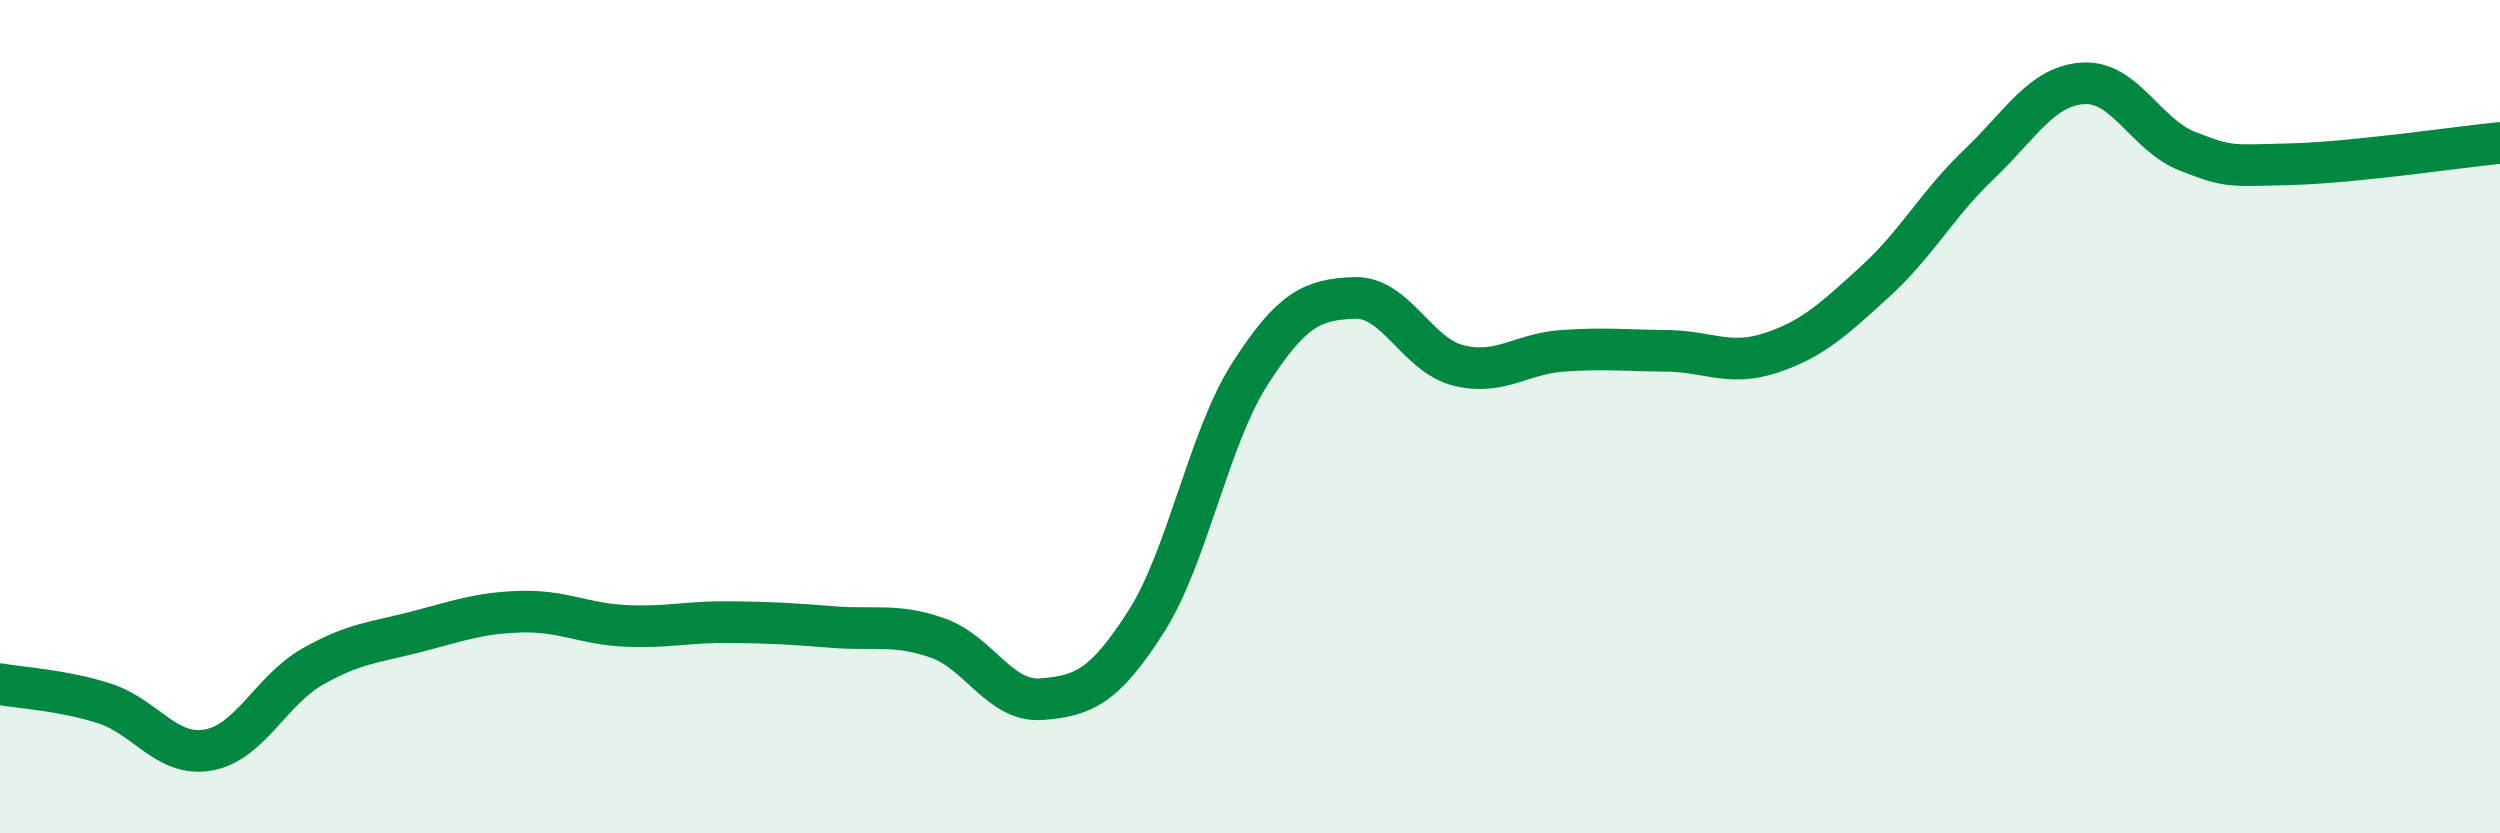 
    <svg width="60" height="20" viewBox="0 0 60 20" xmlns="http://www.w3.org/2000/svg">
      <path
        d="M 0,16.42 C 0.5,16.51 1.5,16.56 2.5,16.88 C 3.5,17.2 4,18.18 5,18 C 6,17.82 6.5,16.57 7.5,16 C 8.5,15.43 9,15.42 10,15.16 C 11,14.9 11.5,14.71 12.5,14.68 C 13.5,14.65 14,14.97 15,15.02 C 16,15.07 16.5,14.92 17.5,14.93 C 18.5,14.94 19,14.97 20,15.05 C 21,15.13 21.5,14.96 22.5,15.31 C 23.5,15.66 24,16.86 25,16.78 C 26,16.7 26.5,16.49 27.5,14.93 C 28.5,13.37 29,10.53 30,8.97 C 31,7.41 31.5,7.19 32.5,7.15 C 33.5,7.11 34,8.52 35,8.77 C 36,9.02 36.5,8.49 37.5,8.42 C 38.5,8.35 39,8.41 40,8.42 C 41,8.43 41.5,8.8 42.5,8.47 C 43.5,8.14 44,7.67 45,6.76 C 46,5.85 46.5,4.89 47.5,3.94 C 48.5,2.99 49,2.06 50,2 C 51,1.94 51.5,3.24 52.5,3.63 C 53.5,4.02 53.5,3.98 55,3.94 C 56.5,3.9 59,3.53 60,3.43L60 20L0 20Z"
        fill="#008740"
        opacity="0.1"
        stroke-linecap="round"
        stroke-linejoin="round"
      />
      <path
        d="M 0,16.42 C 0.5,16.51 1.5,16.56 2.5,16.88 C 3.5,17.2 4,18.18 5,18 C 6,17.82 6.5,16.57 7.5,16 C 8.5,15.43 9,15.42 10,15.16 C 11,14.9 11.5,14.71 12.5,14.68 C 13.5,14.65 14,14.97 15,15.02 C 16,15.07 16.5,14.92 17.5,14.93 C 18.5,14.94 19,14.97 20,15.05 C 21,15.13 21.5,14.96 22.5,15.31 C 23.5,15.66 24,16.86 25,16.78 C 26,16.7 26.5,16.49 27.5,14.93 C 28.5,13.37 29,10.53 30,8.97 C 31,7.41 31.5,7.19 32.5,7.15 C 33.5,7.11 34,8.52 35,8.77 C 36,9.02 36.5,8.49 37.5,8.42 C 38.5,8.35 39,8.41 40,8.42 C 41,8.43 41.5,8.8 42.5,8.47 C 43.5,8.14 44,7.67 45,6.76 C 46,5.85 46.5,4.89 47.5,3.94 C 48.5,2.99 49,2.06 50,2 C 51,1.94 51.5,3.24 52.5,3.63 C 53.5,4.02 53.5,3.98 55,3.94 C 56.5,3.9 59,3.53 60,3.43"
        stroke="#008740"
        stroke-width="1"
        fill="none"
        stroke-linecap="round"
        stroke-linejoin="round"
      />
    </svg>
  